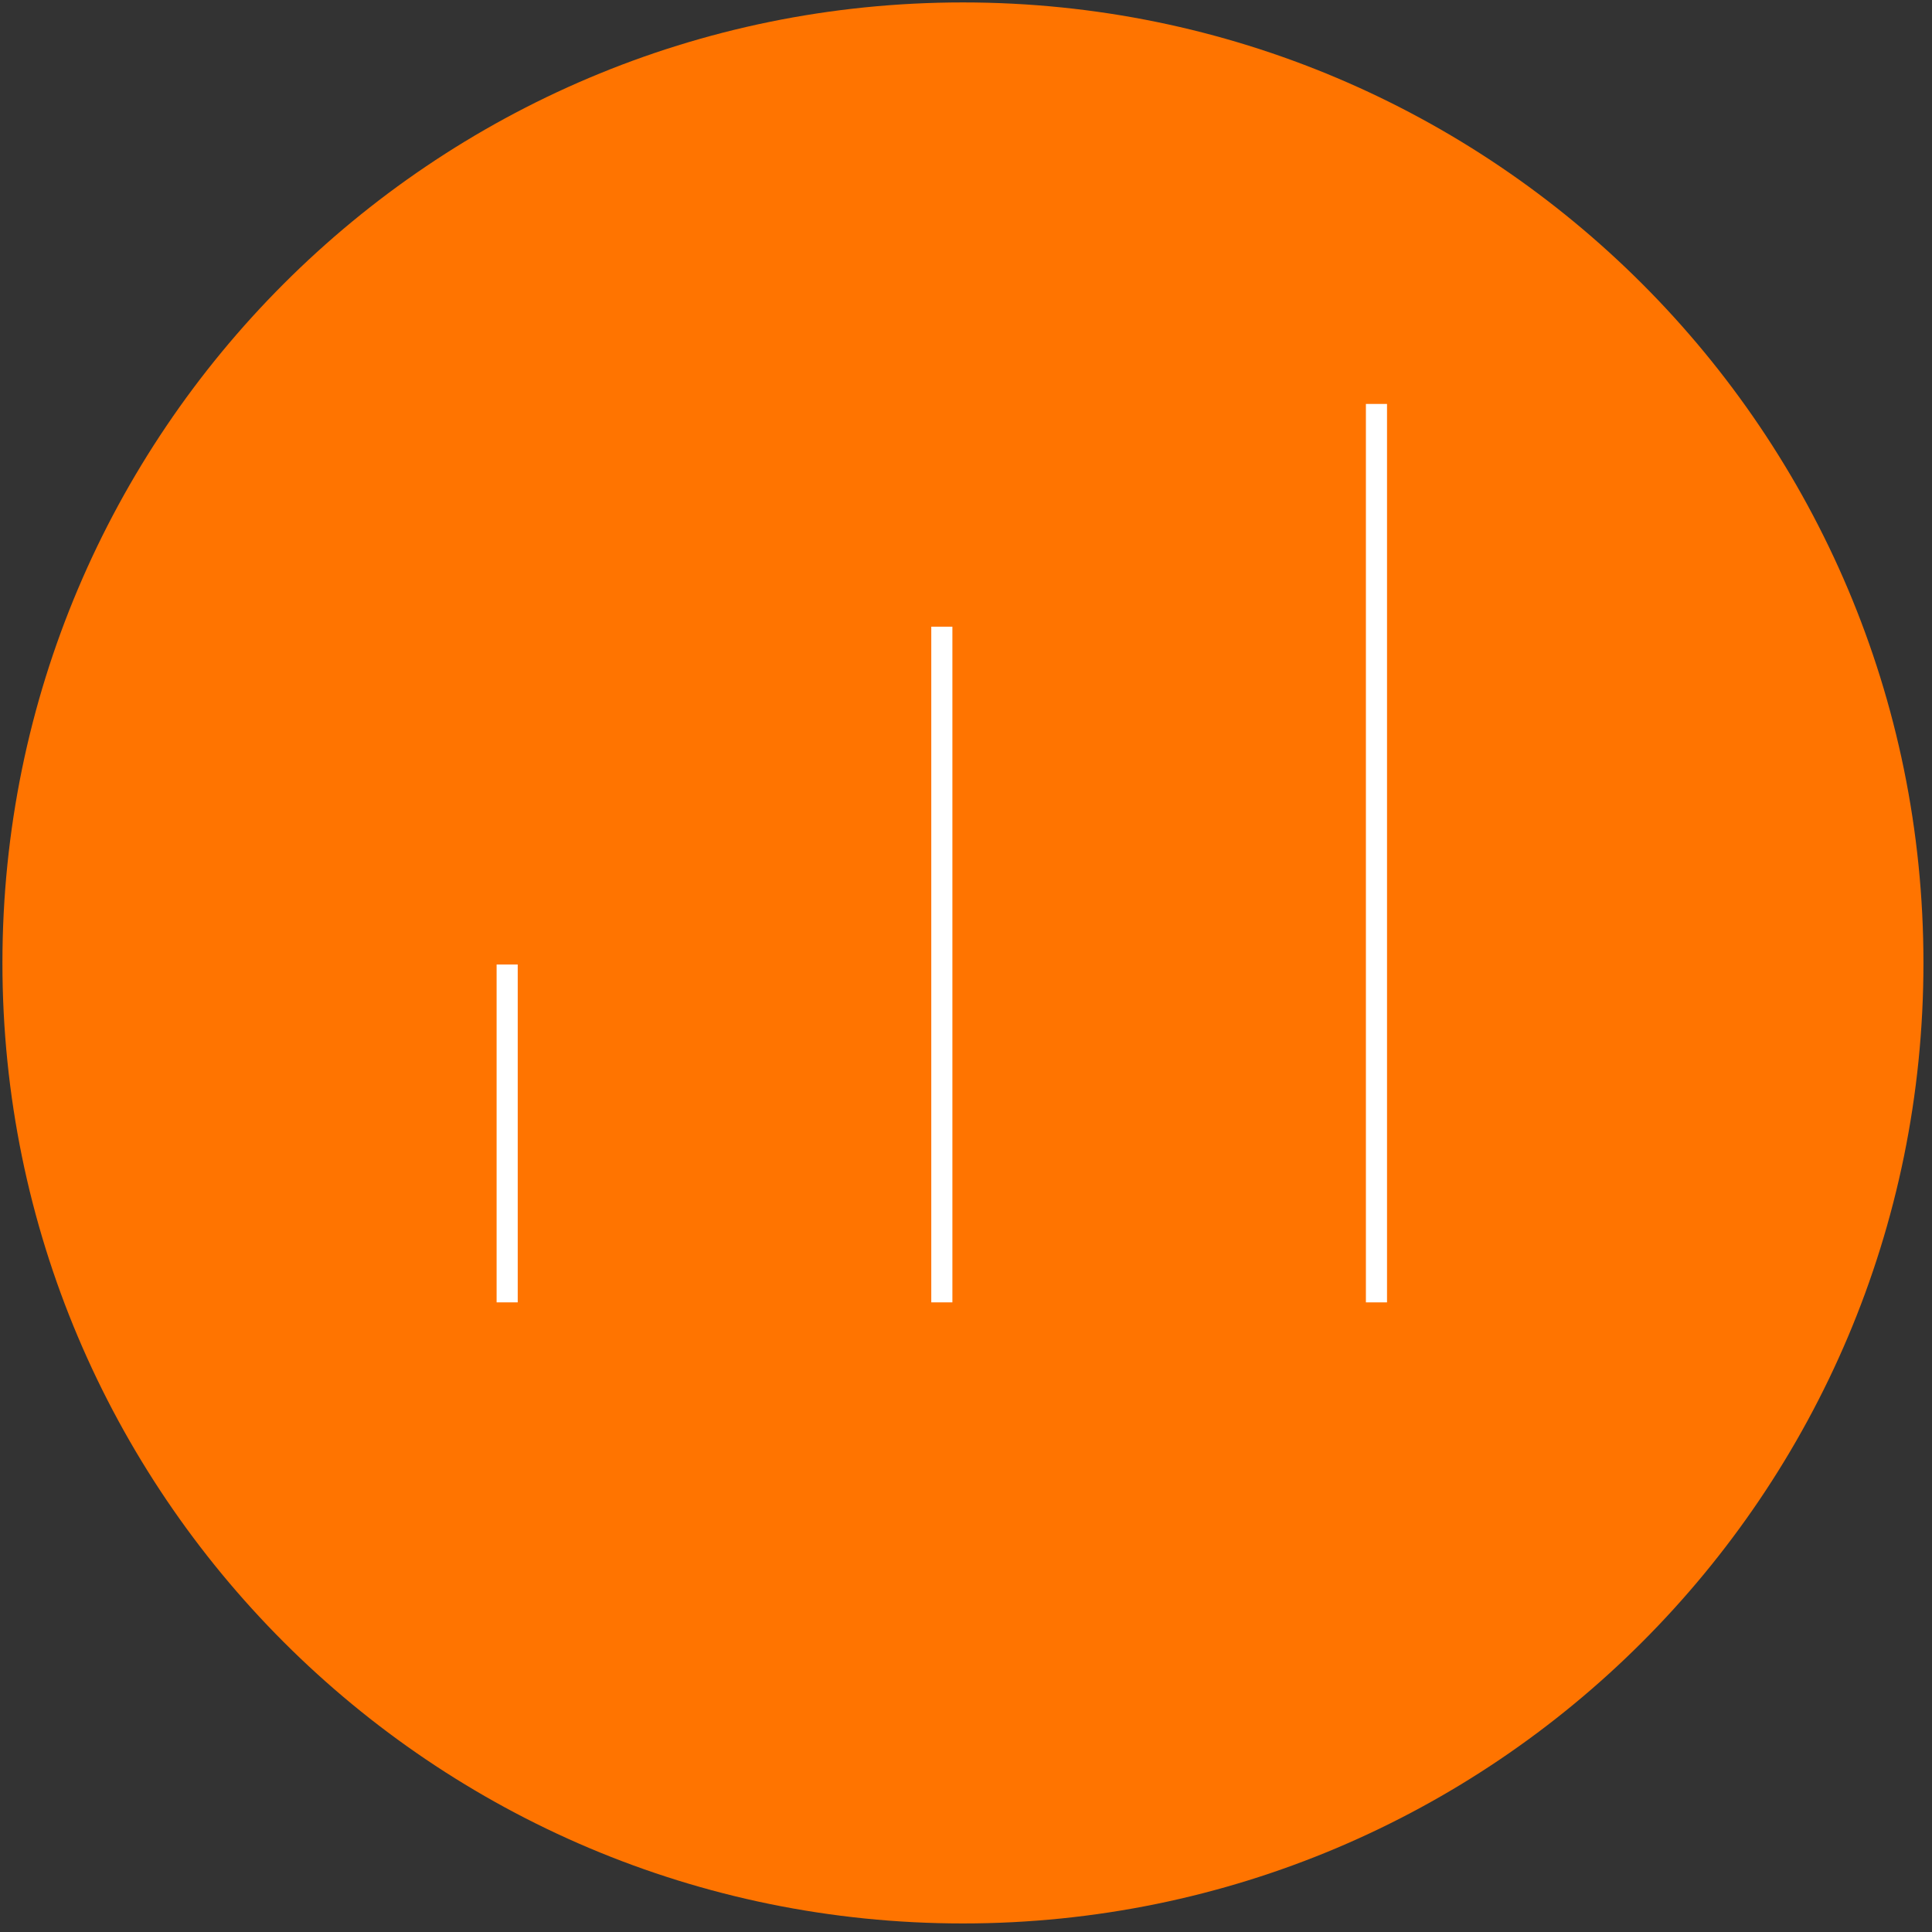<svg width="183" height="183" viewBox="0 0 183 183" fill="none" xmlns="http://www.w3.org/2000/svg">
<rect x="0" y="0" width="183" height="183" fill="#333333" stroke="none"/>
<path d="M91.21 182.19C141.457 182.19 182.19 141.457 182.19 91.21C182.19 40.964 141.457 0.23 91.21 0.23C40.964 0.23 0.23 40.964 0.23 91.21C0.23 141.457 40.964 182.19 91.21 182.19Z" fill="#FF7400"/>
<path d="M48.039 123.36V91.36" stroke="white" stroke-width="2" stroke-miterlimit="10"/>
<path d="M89.211 123.36V59.36" stroke="white" stroke-width="2" stroke-miterlimit="10"/>
<path d="M130.379 123.361V38.261" stroke="white" stroke-width="2" stroke-miterlimit="10"/>
</svg>
